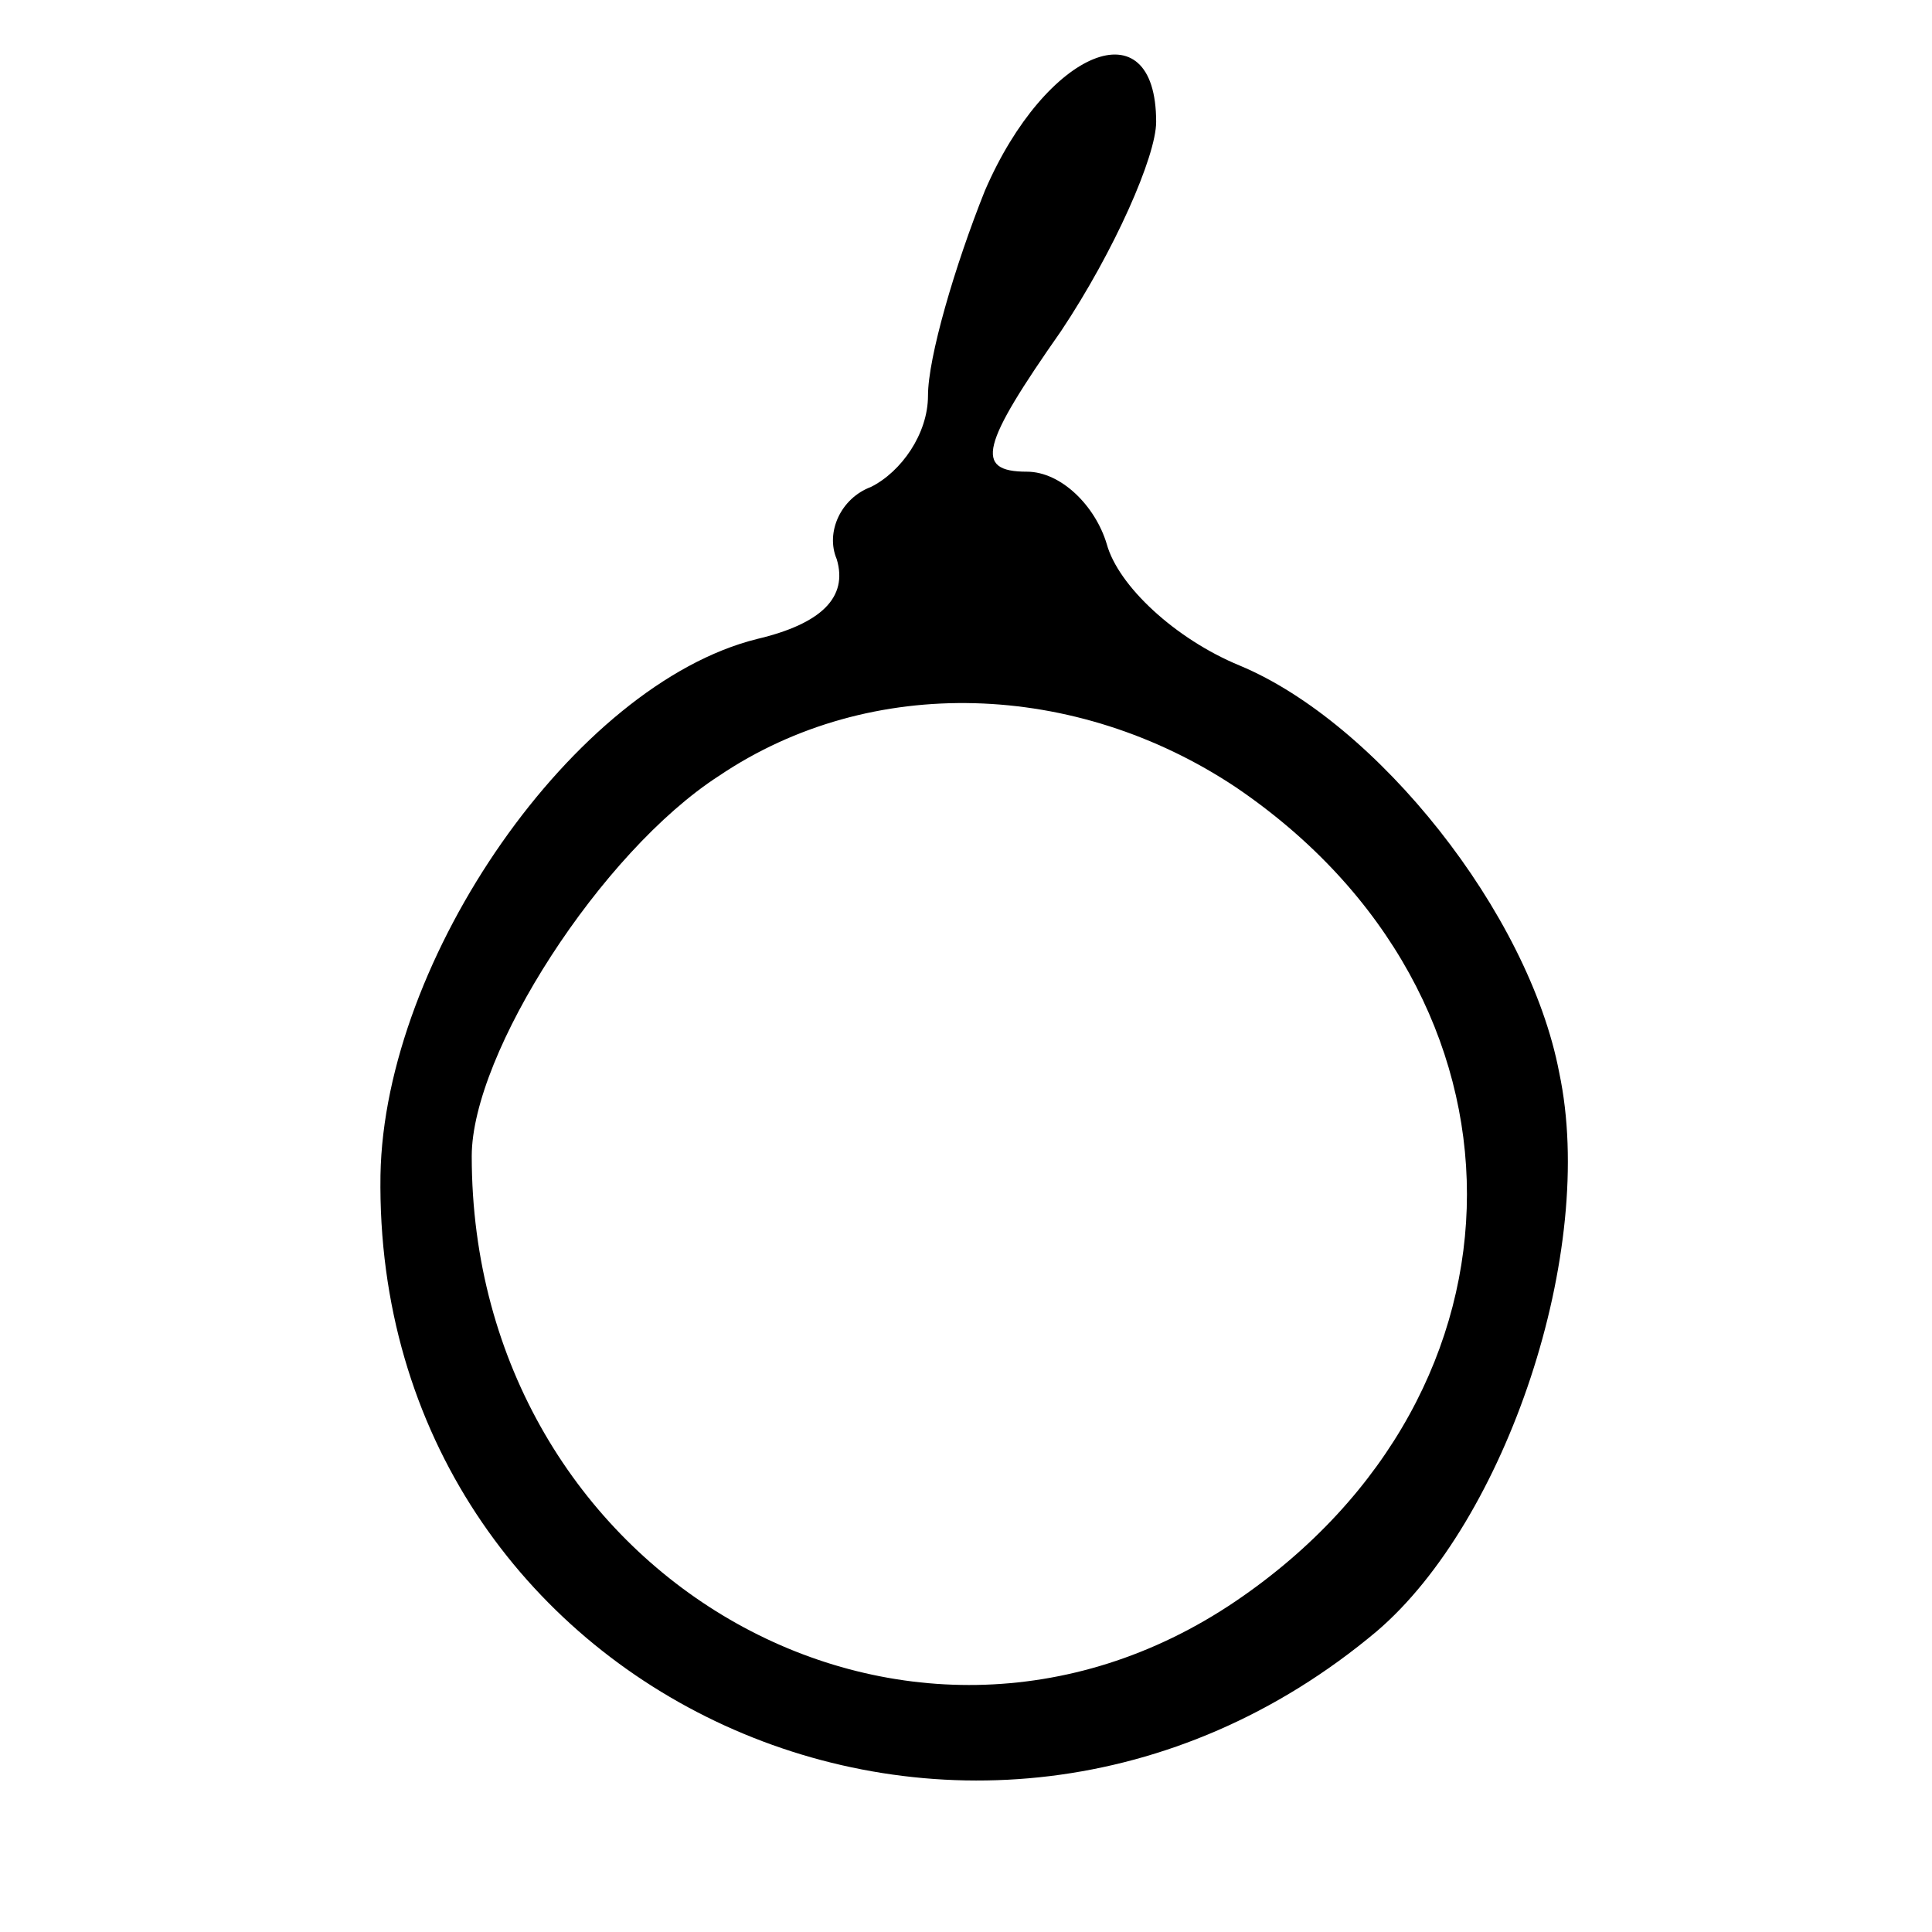 <?xml version="1.0" encoding="UTF-8"?>
<!-- Uploaded to: ICON Repo, www.svgrepo.com, Generator: ICON Repo Mixer Tools -->
<svg fill="#000000" width="800px" height="800px" version="1.1" viewBox="144 144 512 512" xmlns="http://www.w3.org/2000/svg">
 <path d="m405.04 194.45c-8.062 20.152-15.113 44.336-15.113 54.41 0 10.078-7.055 20.152-15.113 24.184-8.062 3.023-12.09 12.09-9.07 19.145 3.023 10.078-4.031 17.129-21.16 21.16-48.367 12.09-98.746 84.641-99.754 142.07-2.016 138.04 157.19 210.59 264 120.91 34.258-29.223 58.441-100.76 48.367-148.12-8.062-42.32-48.367-92.699-84.641-107.82-17.129-7.055-32.242-21.16-35.266-32.242-3.023-10.078-12.09-19.145-21.16-19.145-14.105 0-12.09-7.055 9.07-37.281 14.105-21.16 25.191-46.352 25.191-55.418 0-31.234-29.223-19.145-45.344 18.137zm66.504 158.2c81.617 55.418 81.617 160.21 0 215.63-87.664 59.449-202.53-7.055-202.53-117.89 0-27.207 34.258-80.609 65.496-100.76 40.305-27.207 94.715-25.191 137.04 3.023z"/>
</svg>